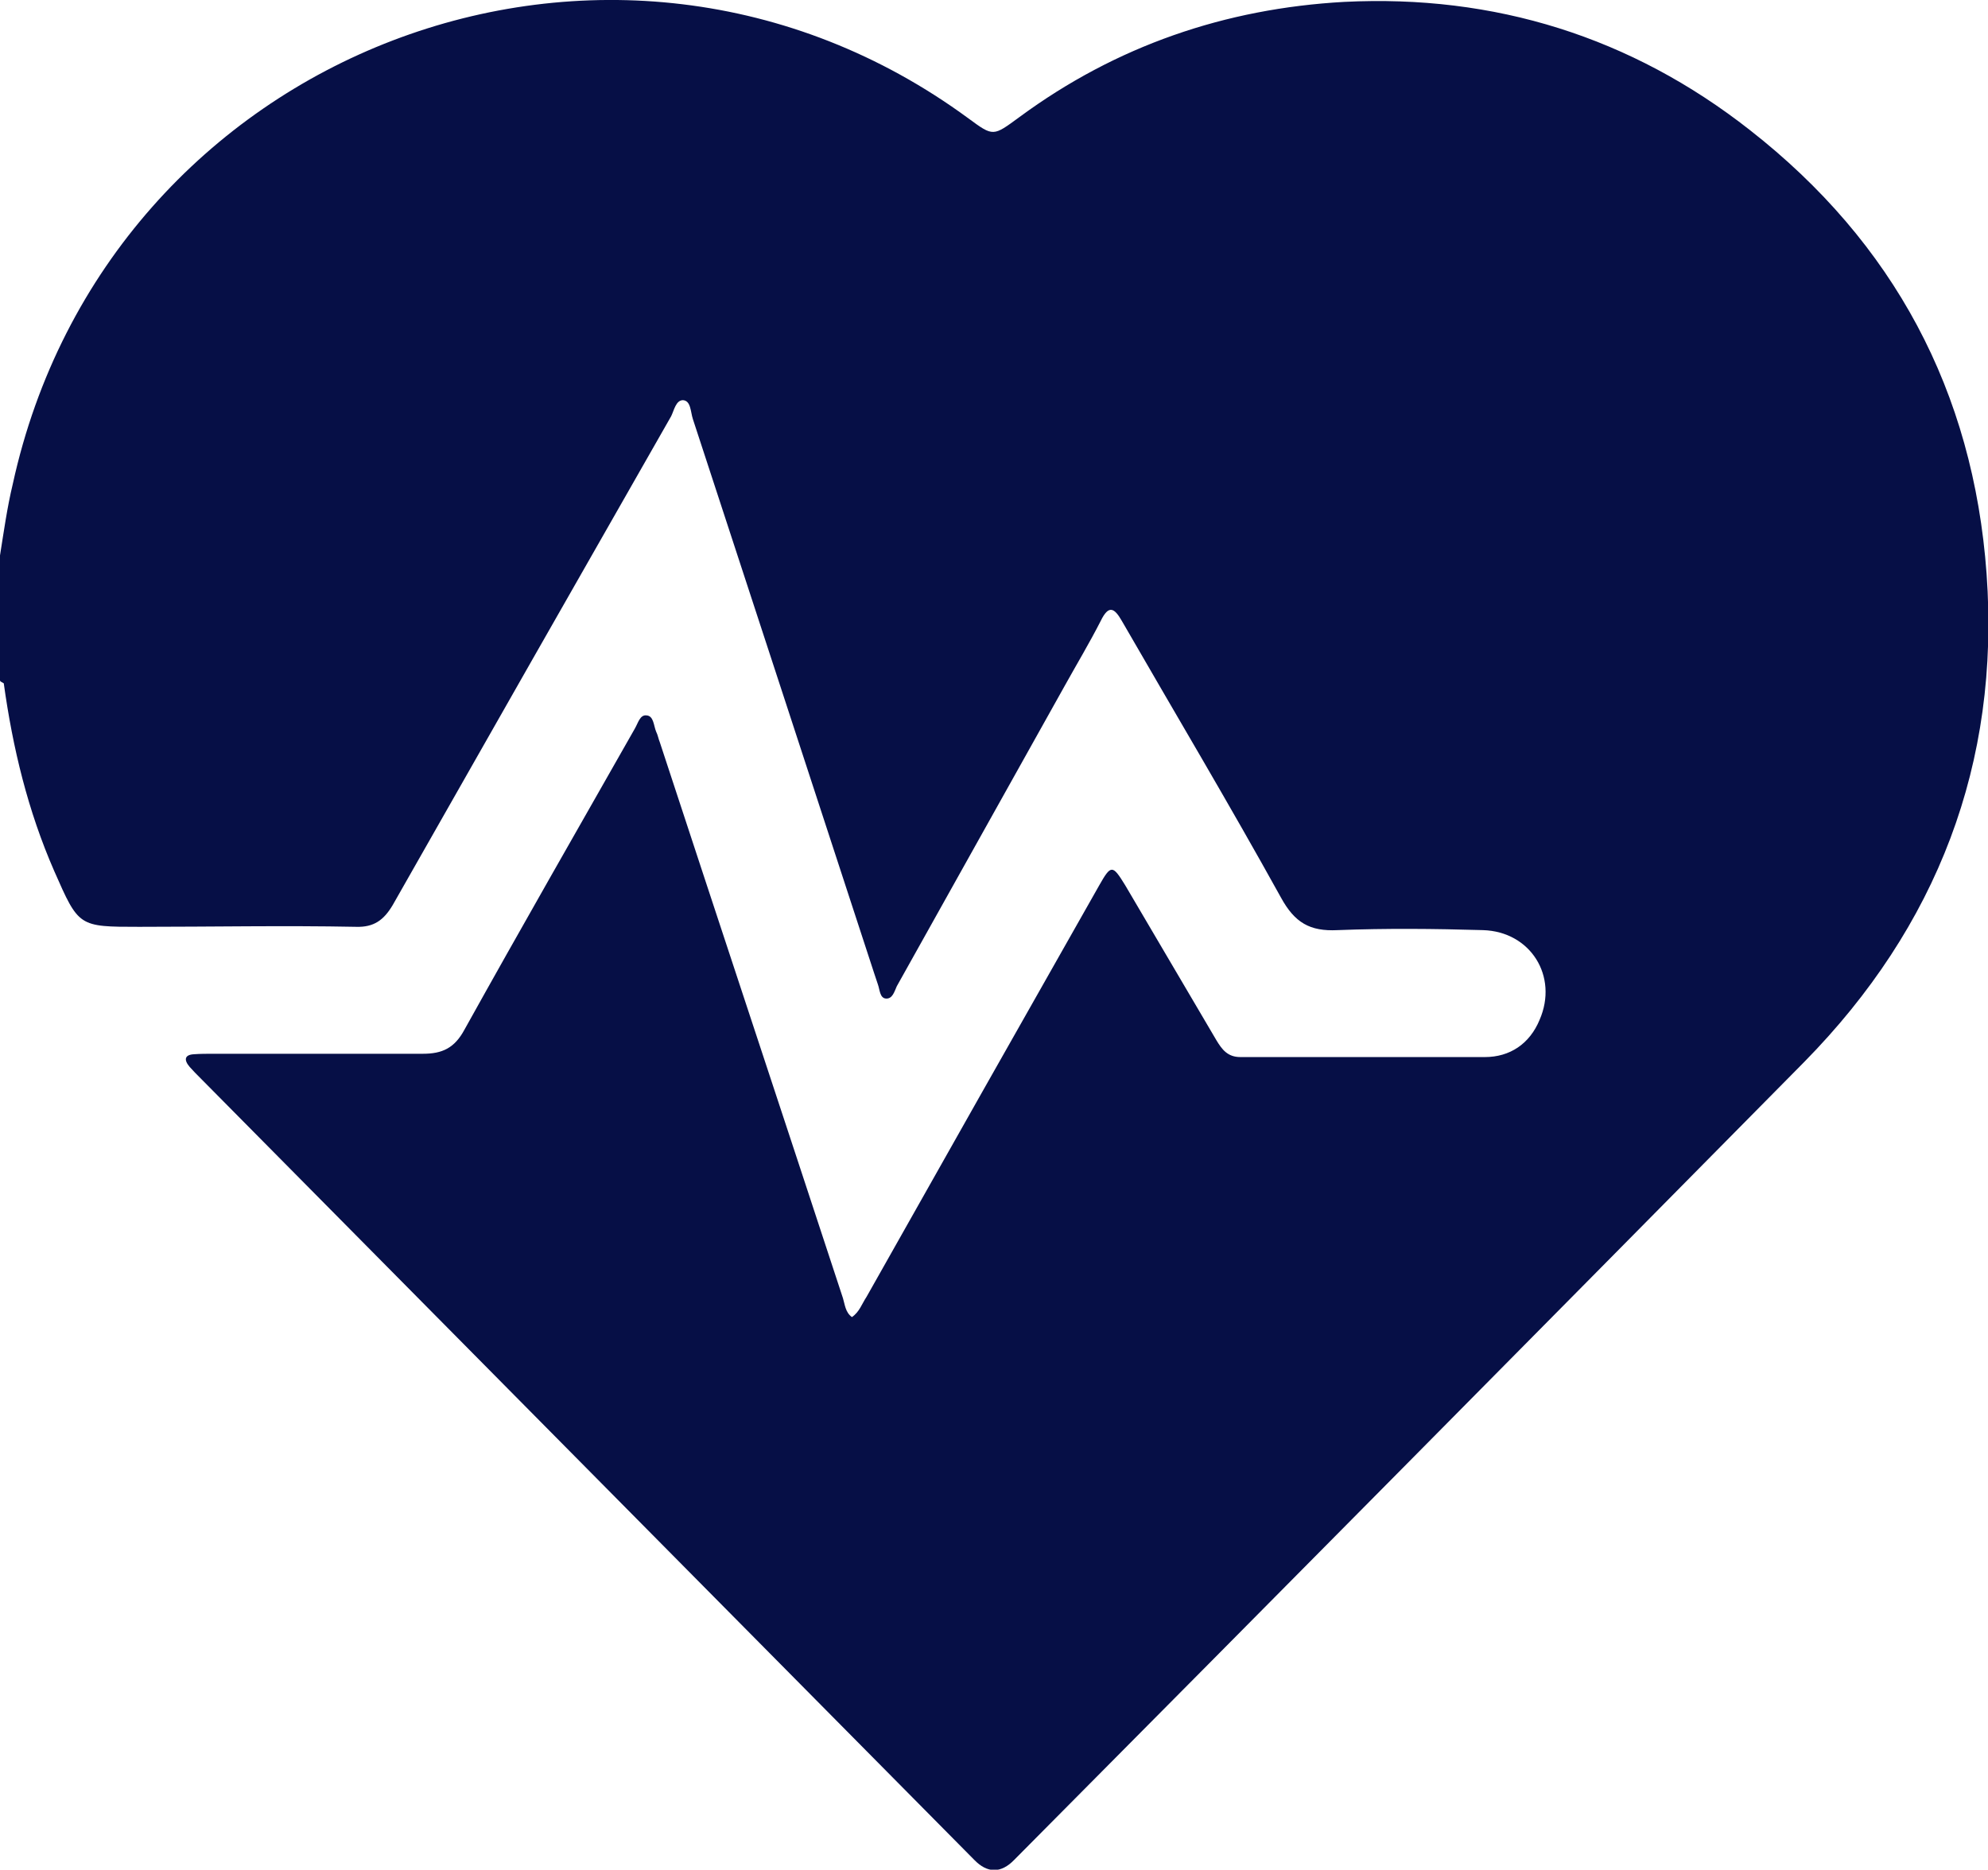 <?xml version="1.0" encoding="UTF-8"?>
<svg id="Capa_2" data-name="Capa 2" xmlns="http://www.w3.org/2000/svg" viewBox="0 0 42.12 39.62">
  <defs>
    <style>
      .cls-1 {
        fill: #060f46;
        stroke-width: 0px;
      }
    </style>
  </defs>
  <g id="Capa_1-2" data-name="Capa 1">
    <path class="cls-1" d="M0,14.42v-2.65c.08-.5.15-1.01.27-1.51C2.28,1.06,12.98-3.03,20.52,2.51c.53.39.52.38,1.08-.03C23.65.97,25.96.18,28.48.04c3.18-.16,6.08.74,8.6,2.72,3.04,2.38,4.73,5.53,5.01,9.4.29,4.02-1.05,7.48-3.86,10.34-5.57,5.64-11.15,11.28-16.74,16.91-.28.29-.57.29-.85,0-5.46-5.52-10.93-11.04-16.39-16.56-.08-.08-.16-.16-.23-.24-.13-.15-.11-.26.09-.27.13-.01.28-.01.41-.01h4.44c.41,0,.67-.12.88-.51,1.19-2.14,2.4-4.25,3.61-6.38.07-.12.11-.3.25-.28.15.01.15.22.2.34.04.08.05.16.08.23,1.29,3.93,2.59,7.85,3.88,11.78.04.13.05.3.19.4.16-.11.21-.28.31-.43,1.64-2.91,3.28-5.81,4.93-8.72.25-.44.28-.44.55,0,.64,1.09,1.29,2.19,1.93,3.28.12.2.24.36.51.36h5.18c.53,0,.95-.28,1.16-.79.4-.92-.19-1.87-1.2-1.9-1.03-.03-2.05-.04-3.08,0-.59.03-.91-.16-1.2-.69-1.09-1.97-2.24-3.9-3.37-5.86-.16-.28-.28-.35-.45,0-.24.47-.51.92-.76,1.37-1.19,2.13-2.37,4.24-3.56,6.37-.05.11-.09.27-.23.26-.13-.01-.13-.19-.17-.3-.03-.08-.05-.16-.08-.24-1.28-3.92-2.56-7.83-3.84-11.74-.05-.15-.04-.39-.21-.4-.15,0-.19.22-.25.34-1.97,3.45-3.94,6.91-5.9,10.36-.19.32-.4.47-.77.46-1.53-.03-3.06,0-4.6,0-1.29,0-1.28,0-1.8-1.18-.56-1.28-.88-2.61-1.07-3.98l-.07-.04Z"/>
  </g>
</svg>